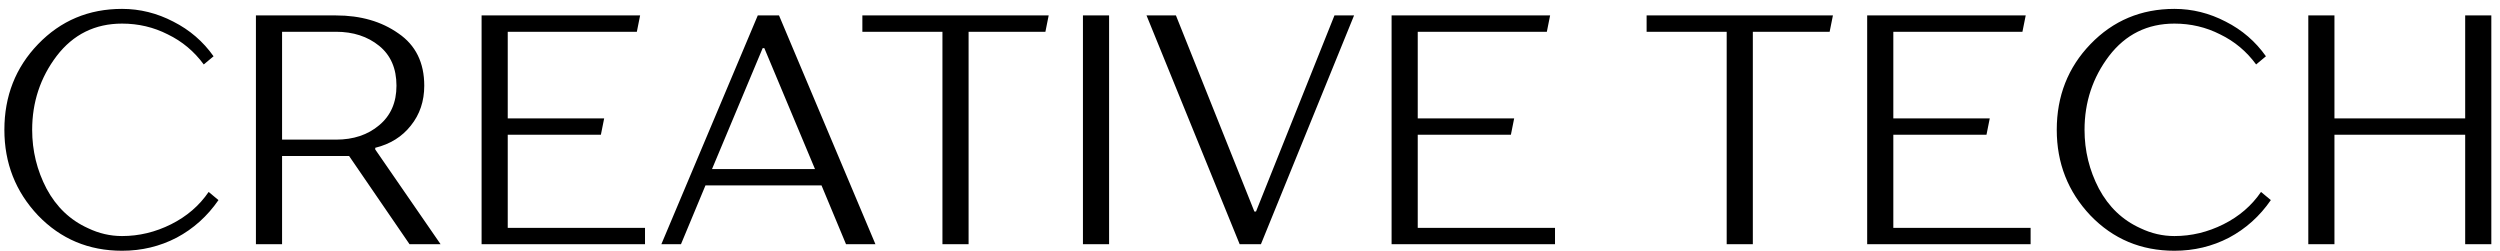<?xml version="1.0" encoding="UTF-8"?> <svg xmlns="http://www.w3.org/2000/svg" width="209" height="21" viewBox="0 0 209 21" fill="none"> <path d="M17.444 16.045L18.264 16.728C17.335 18.076 16.169 19.123 14.766 19.87C13.364 20.599 11.842 20.963 10.203 20.963C7.416 20.963 5.075 19.98 3.181 18.012C1.304 16.027 0.366 13.64 0.366 10.853C0.366 8.03 1.304 5.643 3.181 3.694C5.075 1.727 7.416 0.743 10.203 0.743C11.697 0.743 13.127 1.098 14.493 1.809C15.859 2.501 16.98 3.467 17.854 4.705L17.034 5.388C16.233 4.295 15.231 3.458 14.028 2.875C12.844 2.273 11.569 1.973 10.203 1.973C7.944 1.973 6.123 2.875 4.738 4.678C3.372 6.481 2.689 8.54 2.689 10.853C2.689 12.602 3.09 14.242 3.891 15.772C4.711 17.302 5.868 18.404 7.361 19.078C8.272 19.515 9.219 19.734 10.203 19.734C11.624 19.734 12.99 19.406 14.302 18.75C15.613 18.094 16.661 17.193 17.444 16.045ZM29.183 13.039H23.581V20.417H21.395V1.29H28.09C30.148 1.29 31.888 1.791 33.309 2.793C34.748 3.776 35.468 5.234 35.468 7.165C35.468 8.458 35.094 9.569 34.347 10.498C33.618 11.427 32.626 12.046 31.369 12.356V12.493L36.834 20.417H34.238L29.183 13.039ZM23.581 11.673H28.09C29.547 11.673 30.749 11.272 31.697 10.471C32.662 9.669 33.145 8.567 33.145 7.165C33.145 5.725 32.662 4.614 31.697 3.831C30.731 3.048 29.529 2.656 28.09 2.656H23.581V11.673ZM42.447 11.263V19.051H53.923V20.417H40.261V1.29H53.513L53.24 2.656H42.447V9.897H50.508L50.234 11.263H42.447ZM70.728 20.417L68.678 15.498H58.978L56.929 20.417H55.289L63.35 1.29H65.126L73.187 20.417H70.728ZM63.76 4.022L59.525 14.132H68.132L63.897 4.022H63.76ZM78.788 20.417V2.656H72.094V1.29H87.669L87.396 2.656H80.974V20.417H78.788ZM92.72 1.29V20.417H90.534V1.29H92.72ZM105.003 17.684L111.561 1.29H113.2L105.413 20.417H103.637L95.849 1.29H98.308L104.866 17.684H105.003ZM118.523 11.263V19.051H129.999V20.417H116.337V1.29H129.589L129.316 2.656H118.523V9.897H126.584L126.311 11.263H118.523ZM144.351 20.417V2.656H137.657V1.29H153.232L152.958 2.656H146.537V20.417H144.351ZM158.282 11.263V19.051H169.759V20.417H156.096V1.29H169.349L169.075 2.656H158.282V9.897H166.343L166.07 11.263H158.282ZM189.022 16.045L189.842 16.728C188.913 18.076 187.747 19.123 186.344 19.87C184.942 20.599 183.421 20.963 181.781 20.963C178.994 20.963 176.653 19.98 174.759 18.012C172.883 16.027 171.945 13.64 171.945 10.853C171.945 8.03 172.883 5.643 174.759 3.694C176.653 1.727 178.994 0.743 181.781 0.743C183.275 0.743 184.705 1.098 186.071 1.809C187.437 2.501 188.558 3.467 189.432 4.705L188.612 5.388C187.811 4.295 186.809 3.458 185.607 2.875C184.423 2.273 183.148 1.973 181.781 1.973C179.522 1.973 177.701 2.875 176.316 4.678C174.95 6.481 174.267 8.54 174.267 10.853C174.267 12.602 174.668 14.242 175.469 15.772C176.289 17.302 177.446 18.404 178.94 19.078C179.85 19.515 180.798 19.734 181.781 19.734C183.202 19.734 184.568 19.406 185.88 18.75C187.192 18.094 188.239 17.193 189.022 16.045ZM195.16 1.29V9.897H206.089V1.29H208.275V20.417H206.089V11.263H195.16V20.417H192.974V1.29H195.16Z" fill="black"></path> </svg> 